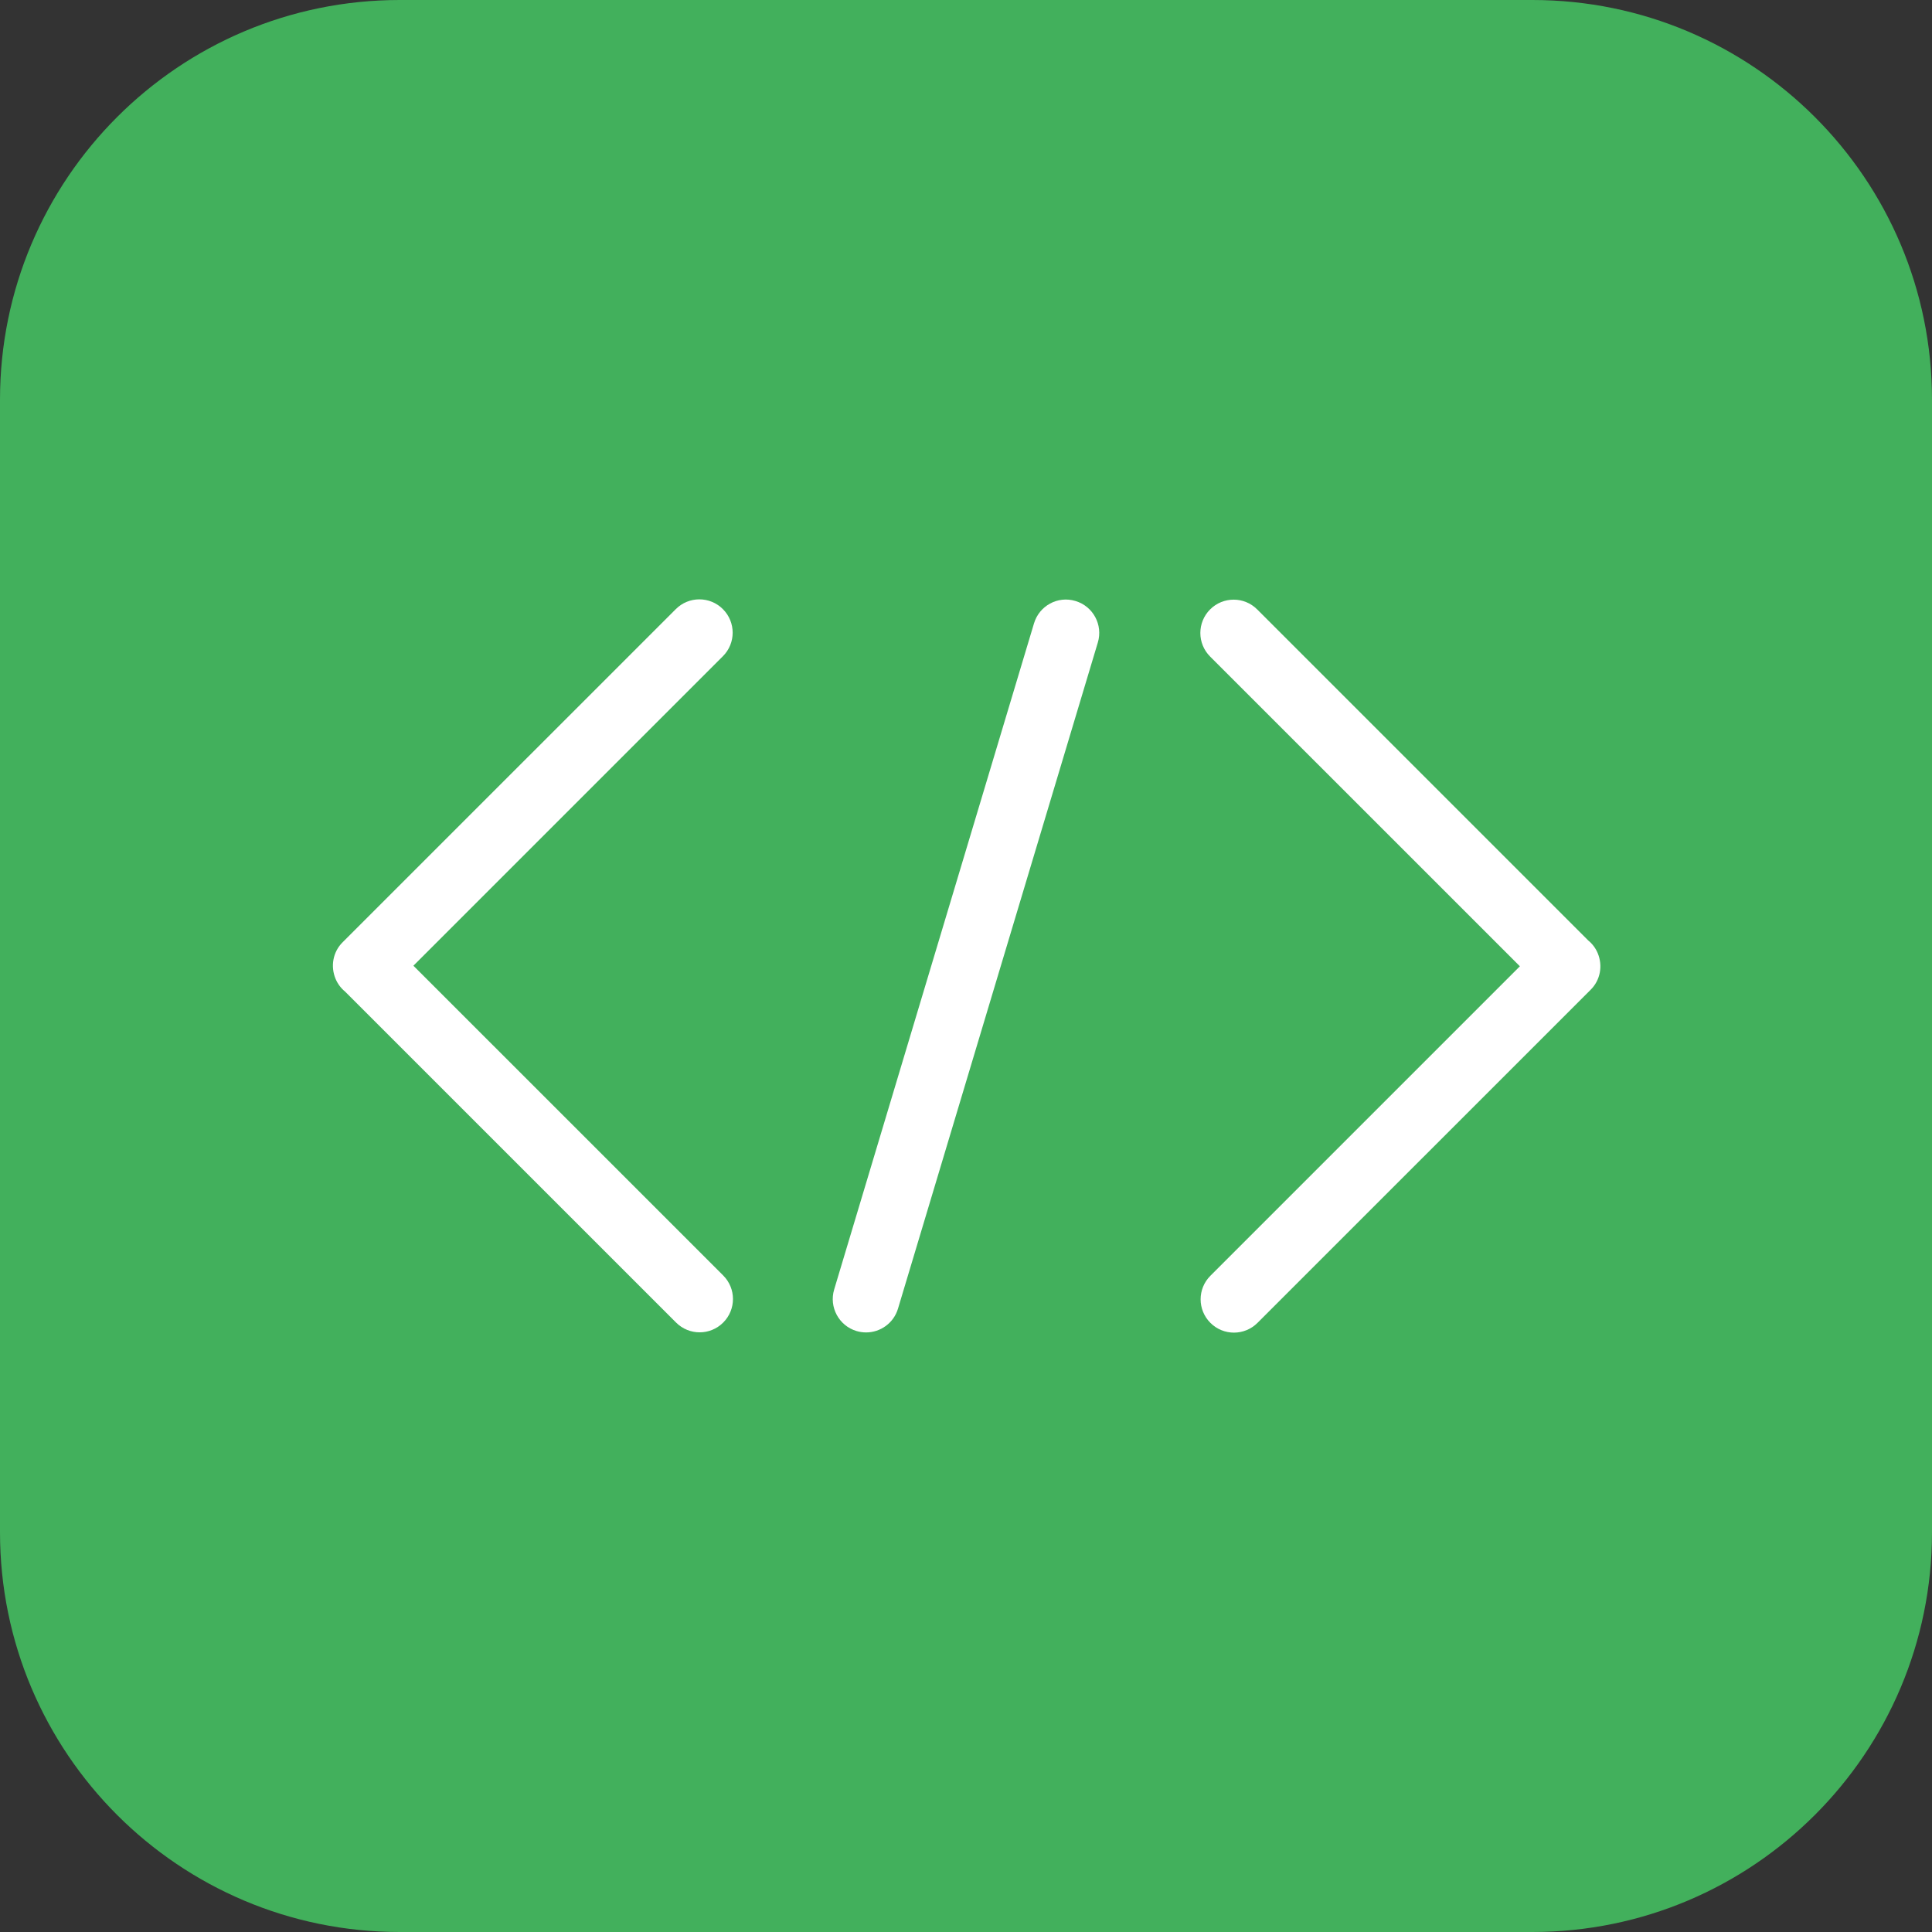 <?xml version="1.0" encoding="iso-8859-1"?>
<!-- Uploaded to: SVG Repo, www.svgrepo.com, Generator: SVG Repo Mixer Tools -->
<svg height="800px" width="800px" version="1.1" id="Layer_1" xmlns="http://www.w3.org/2000/svg" xmlns:xlink="http://www.w3.org/1999/xlink" 
	 viewBox="0 0 512 512" xml:space="preserve">
<rect x="0" y="0" width="512" height="512" fill="#333333" stroke="none"/>
<g>
	<path style="fill:#42B05C;" d="M406.069,512H105.931C47.431,512,0,464.569,0,406.069V105.931C0,47.431,47.431,0,105.931,0h300.138
		C464.569,0,512,47.431,512,105.931v300.138C512,464.569,464.569,512,406.069,512"/>
	<g>
		<path style="fill:#FFFFFF;" d="M185.414,353.082c-2.26,0-4.52-0.865-6.241-2.586l-87.729-87.72c-1.095-0.9-1.96-2.048-2.525-3.399
			c-1.368-3.302-0.689-7.089,1.836-9.622l88.338-88.329c3.452-3.452,9.039-3.452,12.482,0c3.452,3.452,3.452,9.039,0,12.482
			l-82.017,82.017l82.097,82.088c3.452,3.452,3.452,9.031,0,12.482C189.933,352.217,187.674,353.082,185.414,353.082"/>
		<path style="fill:#FFFFFF;" d="M327.008,353.159c-2.26,0-4.52-0.865-6.241-2.587c-3.452-3.452-3.452-9.031,0-12.482l82.017-82.017
			l-82.097-82.088c-3.443-3.443-3.443-9.031,0-12.482c3.452-3.452,9.039-3.452,12.482,0l87.729,87.729
			c1.095,0.892,1.96,2.039,2.525,3.39c1.368,3.302,0.689,7.097-1.836,9.622l-88.338,88.329
			C331.528,352.294,329.268,353.159,327.008,353.159"/>
		<path style="fill:#FFFFFF;" d="M229.517,353.108c-0.839,0-1.686-0.124-2.534-0.371c-4.67-1.404-7.318-6.329-5.923-10.999
			l52.966-176.552c1.395-4.661,6.303-7.345,10.99-5.914c4.67,1.395,7.318,6.321,5.923,10.99l-52.965,176.552
			C236.826,350.636,233.322,353.108,229.517,353.108"/>
	</g>
</g>
</svg>